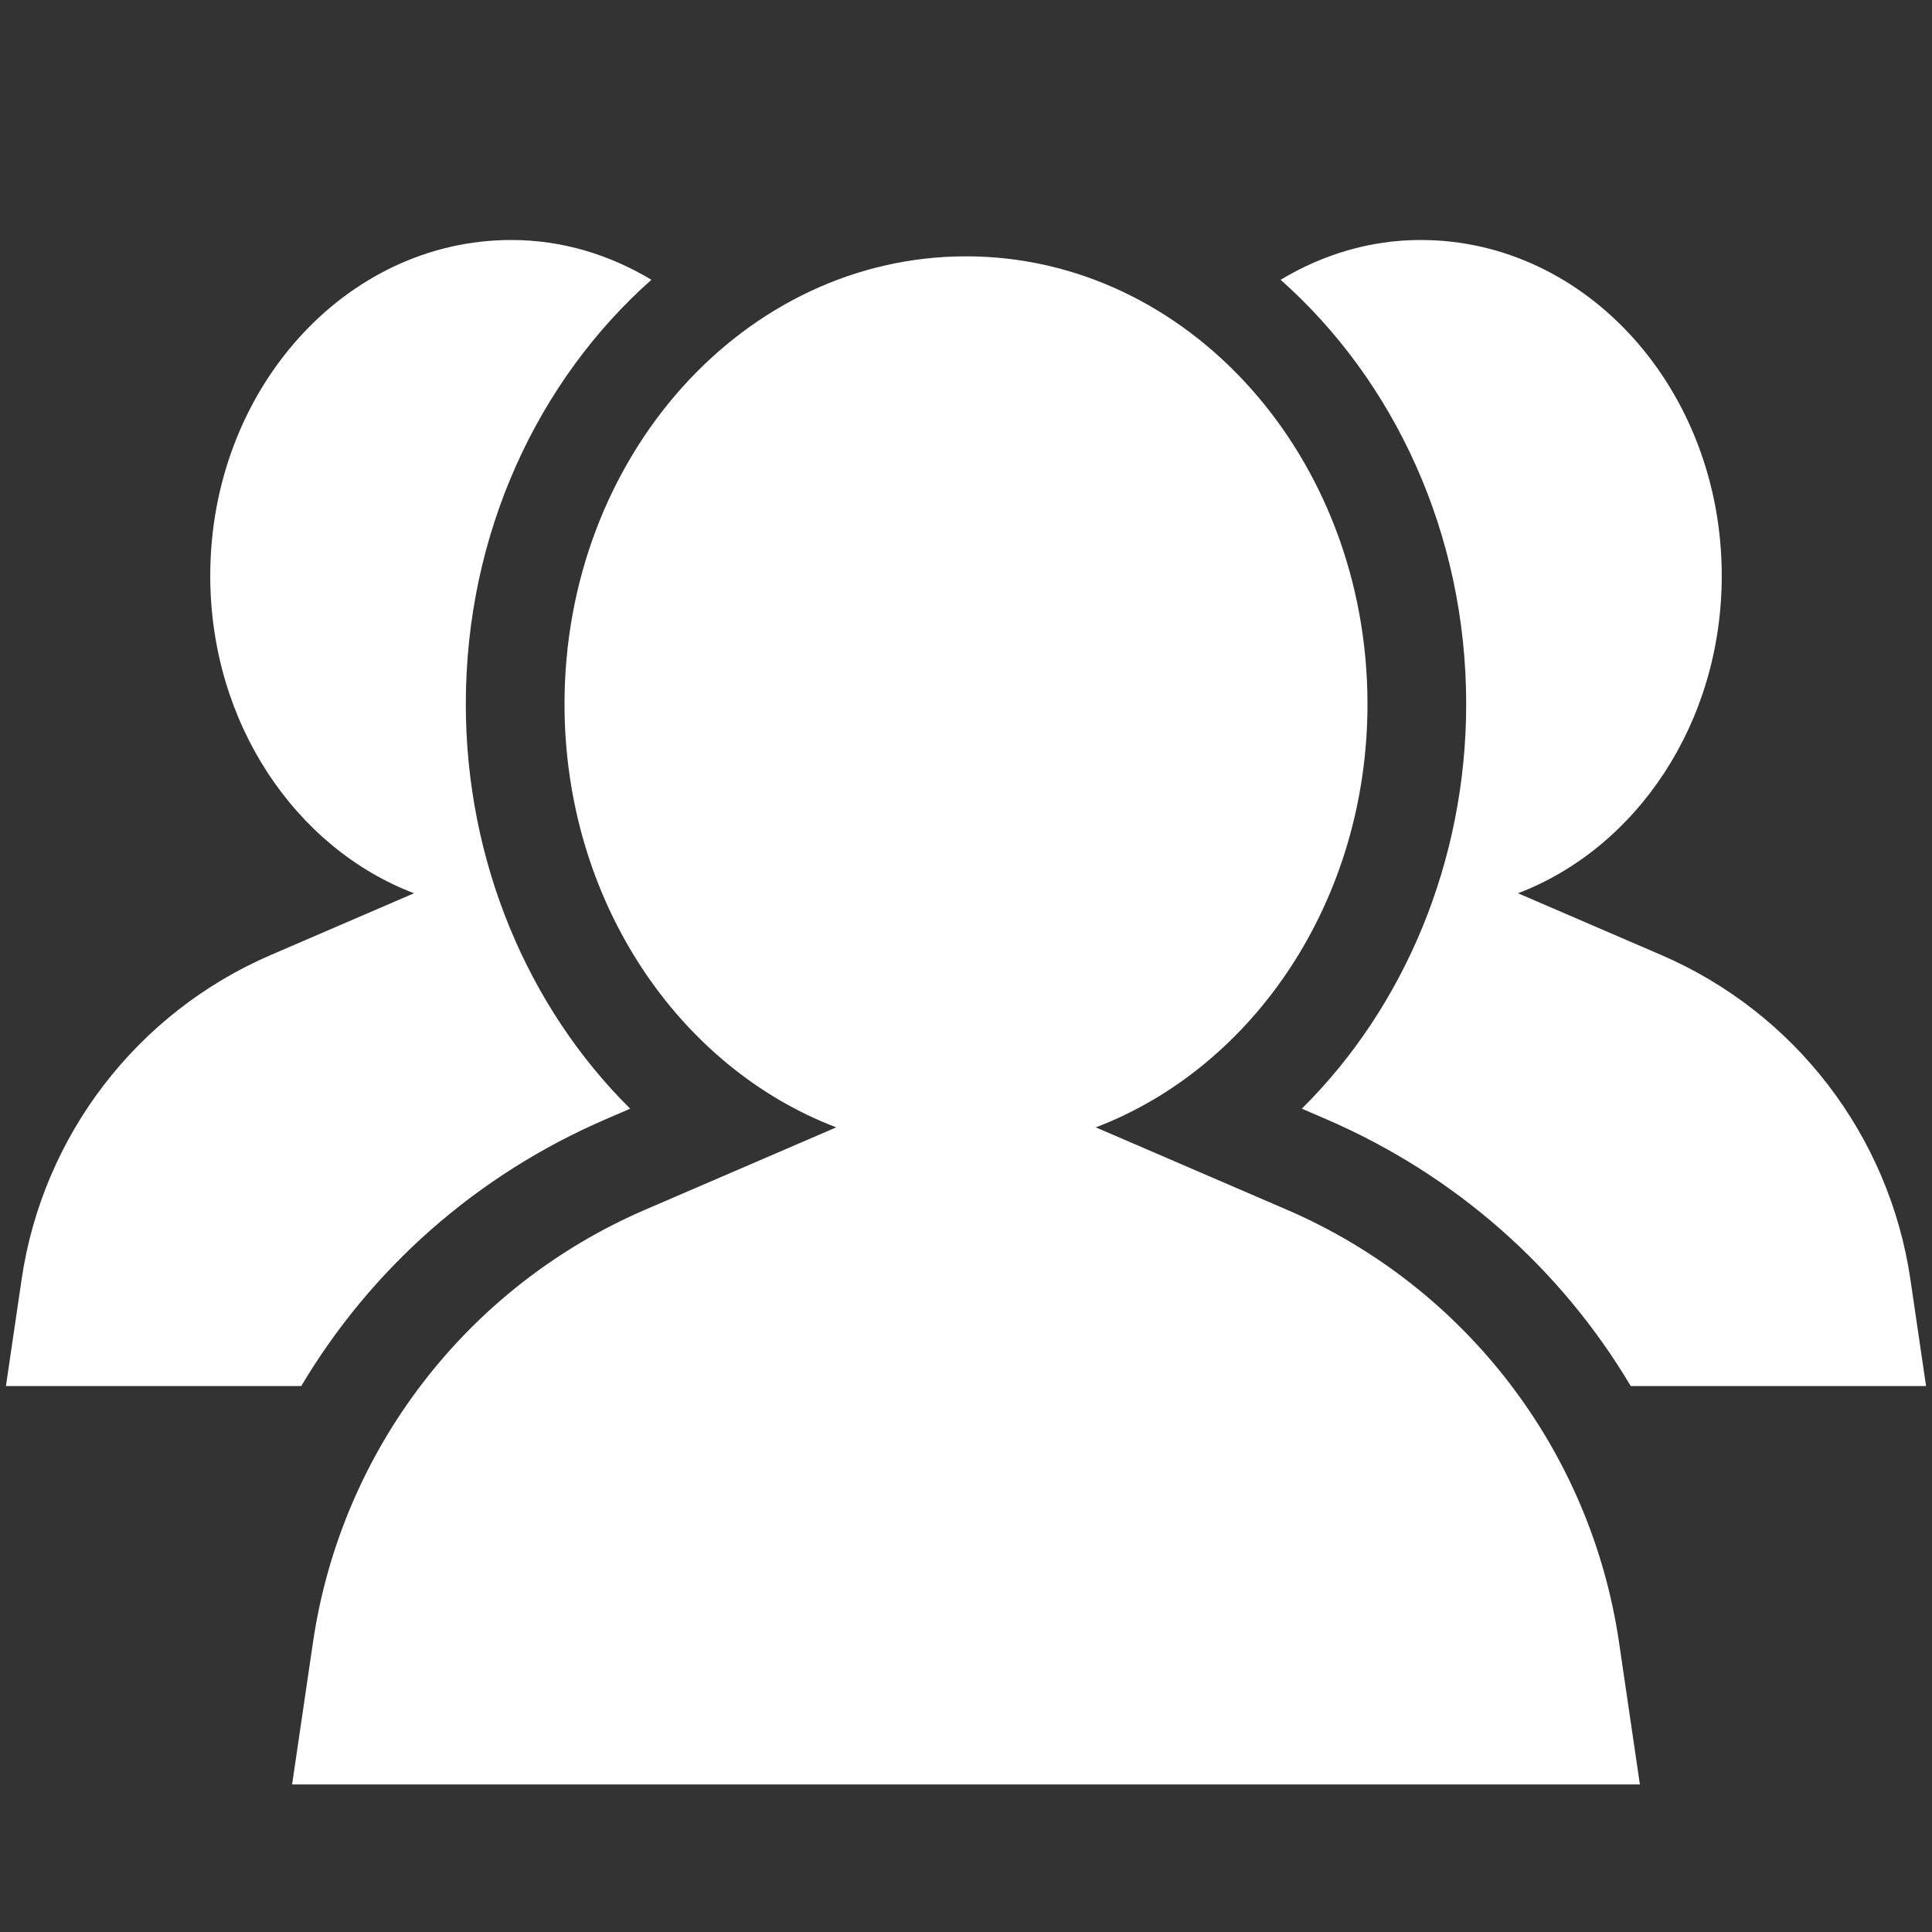 <svg xmlns="http://www.w3.org/2000/svg" xmlns:xlink="http://www.w3.org/1999/xlink" width="1280" zoomAndPan="magnify" viewBox="0 0 960 960" height="1280" preserveAspectRatio="xMidYMid meet" version="1.0"><rect x="0" y="0" width="960" height="960" fill="#333333" stroke="none"/><defs><clipPath id="3e80741c4f"><path d="M 636 119 L 956.98 119 L 956.98 689 L 636 689 Z M 636 119 " clip-rule="nonzero"/></clipPath><clipPath id="8f54fe21af"><path d="M 2.98 119 L 324 119 L 324 689 L 2.98 689 Z M 2.98 119 " clip-rule="nonzero"/></clipPath><clipPath id="9f264e0e3e"><path d="M 145 127 L 815 127 L 815 886.859 L 145 886.859 Z M 145 127 " clip-rule="nonzero"/></clipPath></defs><g clip-path="url(#3e80741c4f)"><path fill="#ffffff" d="M 728.543 349.832 C 728.543 427.977 697.758 500.477 646.875 550.891 L 658.812 556.043 C 723.5 583.926 775.75 630.617 810.316 688.727 L 957.051 688.727 L 949.277 635.805 C 938.762 564.211 891.902 503.176 825.453 474.535 L 754.273 443.852 C 813.133 421.418 855.527 359.344 855.527 286.094 C 855.527 193.953 788.539 119.25 705.91 119.25 C 680.652 119.25 657.086 126.559 636.328 139.023 C 692.512 188.844 728.543 264.793 728.543 349.832 " fill-opacity="1" fill-rule="nonzero"/></g><g clip-path="url(#8f54fe21af)"><path fill="#ffffff" d="M 301.191 556.043 L 313.133 550.898 C 262.238 500.477 231.457 427.977 231.457 349.832 C 231.457 264.793 267.484 188.844 323.672 139.023 C 302.914 126.559 279.348 119.25 254.094 119.25 C 171.457 119.25 104.473 193.953 104.473 286.094 C 104.473 359.344 146.855 421.418 205.73 443.852 L 134.547 474.535 C 68.098 503.184 21.234 564.211 10.73 635.793 L 2.949 688.727 L 149.688 688.727 C 184.258 630.617 236.508 583.926 301.191 556.043 " fill-opacity="1" fill-rule="nonzero"/></g><g clip-path="url(#9f264e0e3e)"><path fill="#ffffff" d="M 155.516 816.102 L 145.145 886.68 L 814.855 886.68 L 804.492 816.109 C 790.48 720.656 727.992 639.277 639.395 601.09 L 544.492 560.18 C 622.973 530.258 679.496 447.488 679.496 349.832 C 679.496 226.969 590.18 127.371 480.008 127.371 C 369.816 127.371 280.504 226.969 280.504 349.832 C 280.504 447.496 337.027 530.258 415.523 560.18 L 320.609 601.09 C 232.012 639.277 169.527 720.648 155.516 816.102 " fill-opacity="1" fill-rule="nonzero"/></g></svg>